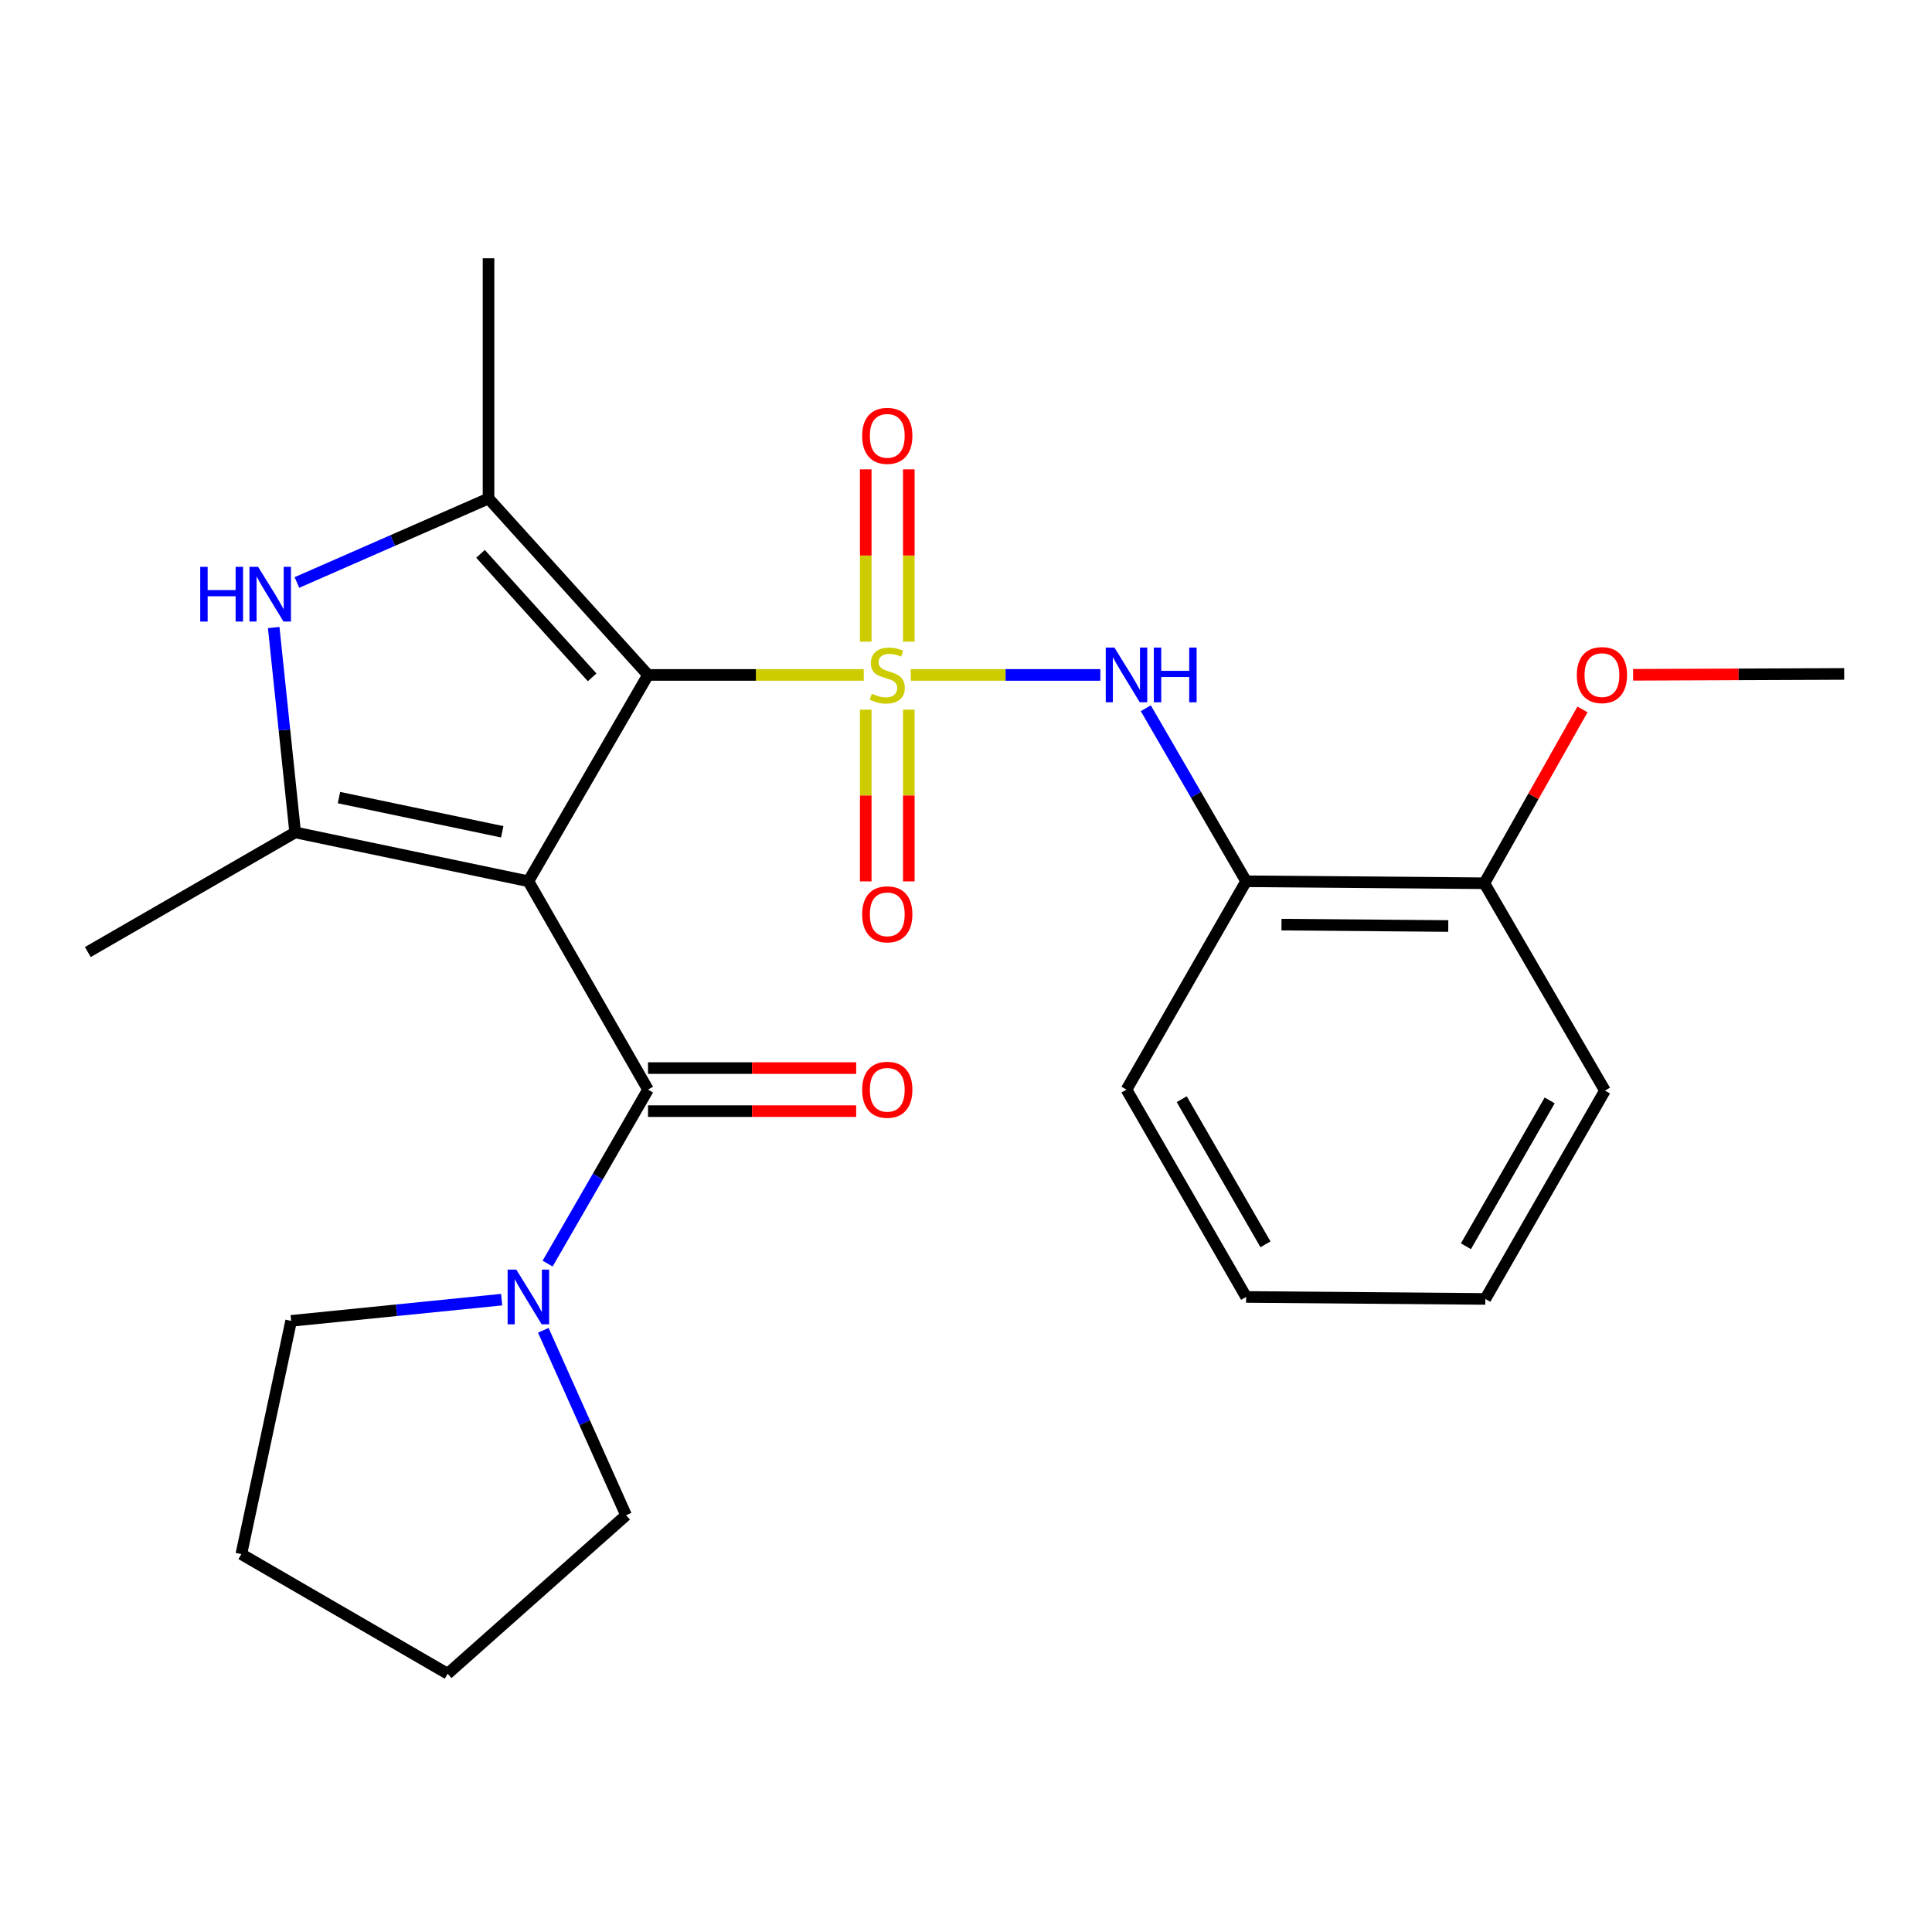 <?xml version='1.0' encoding='iso-8859-1'?>
<svg version='1.1' baseProfile='full'
              xmlns='http://www.w3.org/2000/svg'
                      xmlns:rdkit='http://www.rdkit.org/xml'
                      xmlns:xlink='http://www.w3.org/1999/xlink'
                  xml:space='preserve'
width='1000px' height='1000px' viewBox='0 0 1000 1000'>
<!-- END OF HEADER -->
<rect style='opacity:1.0;fill:#FFFFFF;stroke:none' width='1000' height='1000' x='0' y='0'> </rect>
<path class='bond-1' d='M 447.074,349.343 L 391.243,349.343' style='fill:none;fill-rule:evenodd;stroke:#CCCC00;stroke-width:6px;stroke-linecap:butt;stroke-linejoin:miter;stroke-opacity:1' />
<path class='bond-1' d='M 391.243,349.343 L 335.413,349.343' style='fill:none;fill-rule:evenodd;stroke:#000000;stroke-width:6px;stroke-linecap:butt;stroke-linejoin:miter;stroke-opacity:1' />
<path class='bond-6' d='M 471.425,349.343 L 520.484,349.343' style='fill:none;fill-rule:evenodd;stroke:#CCCC00;stroke-width:6px;stroke-linecap:butt;stroke-linejoin:miter;stroke-opacity:1' />
<path class='bond-6' d='M 520.484,349.343 L 569.542,349.343' style='fill:none;fill-rule:evenodd;stroke:#0000FF;stroke-width:6px;stroke-linecap:butt;stroke-linejoin:miter;stroke-opacity:1' />
<path class='bond-9' d='M 470.394,332.127 L 470.394,287.53' style='fill:none;fill-rule:evenodd;stroke:#CCCC00;stroke-width:6px;stroke-linecap:butt;stroke-linejoin:miter;stroke-opacity:1' />
<path class='bond-9' d='M 470.394,287.53 L 470.394,242.933' style='fill:none;fill-rule:evenodd;stroke:#FF0000;stroke-width:6px;stroke-linecap:butt;stroke-linejoin:miter;stroke-opacity:1' />
<path class='bond-9' d='M 448.105,332.127 L 448.105,287.53' style='fill:none;fill-rule:evenodd;stroke:#CCCC00;stroke-width:6px;stroke-linecap:butt;stroke-linejoin:miter;stroke-opacity:1' />
<path class='bond-9' d='M 448.105,287.53 L 448.105,242.933' style='fill:none;fill-rule:evenodd;stroke:#FF0000;stroke-width:6px;stroke-linecap:butt;stroke-linejoin:miter;stroke-opacity:1' />
<path class='bond-10' d='M 448.105,367.319 L 448.105,411.76' style='fill:none;fill-rule:evenodd;stroke:#CCCC00;stroke-width:6px;stroke-linecap:butt;stroke-linejoin:miter;stroke-opacity:1' />
<path class='bond-10' d='M 448.105,411.76 L 448.105,456.201' style='fill:none;fill-rule:evenodd;stroke:#FF0000;stroke-width:6px;stroke-linecap:butt;stroke-linejoin:miter;stroke-opacity:1' />
<path class='bond-10' d='M 470.394,367.319 L 470.394,411.76' style='fill:none;fill-rule:evenodd;stroke:#CCCC00;stroke-width:6px;stroke-linecap:butt;stroke-linejoin:miter;stroke-opacity:1' />
<path class='bond-10' d='M 470.394,411.76 L 470.394,456.201' style='fill:none;fill-rule:evenodd;stroke:#FF0000;stroke-width:6px;stroke-linecap:butt;stroke-linejoin:miter;stroke-opacity:1' />
<path class='bond-0' d='M 273.489,456.142 L 335.413,349.343' style='fill:none;fill-rule:evenodd;stroke:#000000;stroke-width:6px;stroke-linecap:butt;stroke-linejoin:miter;stroke-opacity:1' />
<path class='bond-2' d='M 273.489,456.142 L 152.773,430.857' style='fill:none;fill-rule:evenodd;stroke:#000000;stroke-width:6px;stroke-linecap:butt;stroke-linejoin:miter;stroke-opacity:1' />
<path class='bond-2' d='M 259.951,430.534 L 175.449,412.835' style='fill:none;fill-rule:evenodd;stroke:#000000;stroke-width:6px;stroke-linecap:butt;stroke-linejoin:miter;stroke-opacity:1' />
<path class='bond-4' d='M 273.489,456.142 L 335.413,563.98' style='fill:none;fill-rule:evenodd;stroke:#000000;stroke-width:6px;stroke-linecap:butt;stroke-linejoin:miter;stroke-opacity:1' />
<path class='bond-3' d='M 335.413,349.343 L 252.86,258.023' style='fill:none;fill-rule:evenodd;stroke:#000000;stroke-width:6px;stroke-linecap:butt;stroke-linejoin:miter;stroke-opacity:1' />
<path class='bond-3' d='M 306.496,350.592 L 248.709,286.668' style='fill:none;fill-rule:evenodd;stroke:#000000;stroke-width:6px;stroke-linecap:butt;stroke-linejoin:miter;stroke-opacity:1' />
<path class='bond-13' d='M 152.773,430.857 L 45.455,492.781' style='fill:none;fill-rule:evenodd;stroke:#000000;stroke-width:6px;stroke-linecap:butt;stroke-linejoin:miter;stroke-opacity:1' />
<path class='bond-25' d='M 152.773,430.857 L 147.219,377.834' style='fill:none;fill-rule:evenodd;stroke:#000000;stroke-width:6px;stroke-linecap:butt;stroke-linejoin:miter;stroke-opacity:1' />
<path class='bond-25' d='M 147.219,377.834 L 141.666,324.812' style='fill:none;fill-rule:evenodd;stroke:#0000FF;stroke-width:6px;stroke-linecap:butt;stroke-linejoin:miter;stroke-opacity:1' />
<path class='bond-5' d='M 252.86,258.023 L 203.271,279.758' style='fill:none;fill-rule:evenodd;stroke:#000000;stroke-width:6px;stroke-linecap:butt;stroke-linejoin:miter;stroke-opacity:1' />
<path class='bond-5' d='M 203.271,279.758 L 153.682,301.493' style='fill:none;fill-rule:evenodd;stroke:#0000FF;stroke-width:6px;stroke-linecap:butt;stroke-linejoin:miter;stroke-opacity:1' />
<path class='bond-14' d='M 252.86,258.023 L 252.86,133.679' style='fill:none;fill-rule:evenodd;stroke:#000000;stroke-width:6px;stroke-linecap:butt;stroke-linejoin:miter;stroke-opacity:1' />
<path class='bond-7' d='M 335.413,563.98 L 309.43,609.01' style='fill:none;fill-rule:evenodd;stroke:#000000;stroke-width:6px;stroke-linecap:butt;stroke-linejoin:miter;stroke-opacity:1' />
<path class='bond-7' d='M 309.43,609.01 L 283.447,654.041' style='fill:none;fill-rule:evenodd;stroke:#0000FF;stroke-width:6px;stroke-linecap:butt;stroke-linejoin:miter;stroke-opacity:1' />
<path class='bond-11' d='M 335.413,575.124 L 389.283,575.124' style='fill:none;fill-rule:evenodd;stroke:#000000;stroke-width:6px;stroke-linecap:butt;stroke-linejoin:miter;stroke-opacity:1' />
<path class='bond-11' d='M 389.283,575.124 L 443.154,575.124' style='fill:none;fill-rule:evenodd;stroke:#FF0000;stroke-width:6px;stroke-linecap:butt;stroke-linejoin:miter;stroke-opacity:1' />
<path class='bond-11' d='M 335.413,552.836 L 389.283,552.836' style='fill:none;fill-rule:evenodd;stroke:#000000;stroke-width:6px;stroke-linecap:butt;stroke-linejoin:miter;stroke-opacity:1' />
<path class='bond-11' d='M 389.283,552.836 L 443.154,552.836' style='fill:none;fill-rule:evenodd;stroke:#FF0000;stroke-width:6px;stroke-linecap:butt;stroke-linejoin:miter;stroke-opacity:1' />
<path class='bond-8' d='M 593.071,366.59 L 619.028,411.366' style='fill:none;fill-rule:evenodd;stroke:#0000FF;stroke-width:6px;stroke-linecap:butt;stroke-linejoin:miter;stroke-opacity:1' />
<path class='bond-8' d='M 619.028,411.366 L 644.986,456.142' style='fill:none;fill-rule:evenodd;stroke:#000000;stroke-width:6px;stroke-linecap:butt;stroke-linejoin:miter;stroke-opacity:1' />
<path class='bond-16' d='M 281.211,688.553 L 302.635,736.42' style='fill:none;fill-rule:evenodd;stroke:#0000FF;stroke-width:6px;stroke-linecap:butt;stroke-linejoin:miter;stroke-opacity:1' />
<path class='bond-16' d='M 302.635,736.42 L 324.059,784.287' style='fill:none;fill-rule:evenodd;stroke:#000000;stroke-width:6px;stroke-linecap:butt;stroke-linejoin:miter;stroke-opacity:1' />
<path class='bond-17' d='M 259.663,672.692 L 205.178,678.186' style='fill:none;fill-rule:evenodd;stroke:#0000FF;stroke-width:6px;stroke-linecap:butt;stroke-linejoin:miter;stroke-opacity:1' />
<path class='bond-17' d='M 205.178,678.186 L 150.693,683.68' style='fill:none;fill-rule:evenodd;stroke:#000000;stroke-width:6px;stroke-linecap:butt;stroke-linejoin:miter;stroke-opacity:1' />
<path class='bond-12' d='M 644.986,456.142 L 768.302,457.169' style='fill:none;fill-rule:evenodd;stroke:#000000;stroke-width:6px;stroke-linecap:butt;stroke-linejoin:miter;stroke-opacity:1' />
<path class='bond-12' d='M 663.297,478.583 L 749.619,479.303' style='fill:none;fill-rule:evenodd;stroke:#000000;stroke-width:6px;stroke-linecap:butt;stroke-linejoin:miter;stroke-opacity:1' />
<path class='bond-18' d='M 644.986,456.142 L 583.074,563.98' style='fill:none;fill-rule:evenodd;stroke:#000000;stroke-width:6px;stroke-linecap:butt;stroke-linejoin:miter;stroke-opacity:1' />
<path class='bond-15' d='M 768.302,457.169 L 793.693,412.184' style='fill:none;fill-rule:evenodd;stroke:#000000;stroke-width:6px;stroke-linecap:butt;stroke-linejoin:miter;stroke-opacity:1' />
<path class='bond-15' d='M 793.693,412.184 L 819.083,367.199' style='fill:none;fill-rule:evenodd;stroke:#FF0000;stroke-width:6px;stroke-linecap:butt;stroke-linejoin:miter;stroke-opacity:1' />
<path class='bond-19' d='M 768.302,457.169 L 830.721,564.488' style='fill:none;fill-rule:evenodd;stroke:#000000;stroke-width:6px;stroke-linecap:butt;stroke-linejoin:miter;stroke-opacity:1' />
<path class='bond-20' d='M 845.296,349.276 L 899.921,349.05' style='fill:none;fill-rule:evenodd;stroke:#FF0000;stroke-width:6px;stroke-linecap:butt;stroke-linejoin:miter;stroke-opacity:1' />
<path class='bond-20' d='M 899.921,349.05 L 954.545,348.823' style='fill:none;fill-rule:evenodd;stroke:#000000;stroke-width:6px;stroke-linecap:butt;stroke-linejoin:miter;stroke-opacity:1' />
<path class='bond-22' d='M 324.059,784.287 L 231.698,866.321' style='fill:none;fill-rule:evenodd;stroke:#000000;stroke-width:6px;stroke-linecap:butt;stroke-linejoin:miter;stroke-opacity:1' />
<path class='bond-21' d='M 150.693,683.68 L 124.912,804.409' style='fill:none;fill-rule:evenodd;stroke:#000000;stroke-width:6px;stroke-linecap:butt;stroke-linejoin:miter;stroke-opacity:1' />
<path class='bond-23' d='M 583.074,563.98 L 644.986,671.298' style='fill:none;fill-rule:evenodd;stroke:#000000;stroke-width:6px;stroke-linecap:butt;stroke-linejoin:miter;stroke-opacity:1' />
<path class='bond-23' d='M 611.666,568.94 L 655.005,644.063' style='fill:none;fill-rule:evenodd;stroke:#000000;stroke-width:6px;stroke-linecap:butt;stroke-linejoin:miter;stroke-opacity:1' />
<path class='bond-26' d='M 830.721,564.488 L 768.809,672.326' style='fill:none;fill-rule:evenodd;stroke:#000000;stroke-width:6px;stroke-linecap:butt;stroke-linejoin:miter;stroke-opacity:1' />
<path class='bond-26' d='M 802.105,569.566 L 758.767,645.053' style='fill:none;fill-rule:evenodd;stroke:#000000;stroke-width:6px;stroke-linecap:butt;stroke-linejoin:miter;stroke-opacity:1' />
<path class='bond-27' d='M 124.912,804.409 L 231.698,866.321' style='fill:none;fill-rule:evenodd;stroke:#000000;stroke-width:6px;stroke-linecap:butt;stroke-linejoin:miter;stroke-opacity:1' />
<path class='bond-24' d='M 644.986,671.298 L 768.809,672.326' style='fill:none;fill-rule:evenodd;stroke:#000000;stroke-width:6px;stroke-linecap:butt;stroke-linejoin:miter;stroke-opacity:1' />
<path  class='atom-0' d='M 451.25 359.063
Q 451.57 359.183, 452.89 359.743
Q 454.21 360.303, 455.65 360.663
Q 457.13 360.983, 458.57 360.983
Q 461.25 360.983, 462.81 359.703
Q 464.37 358.383, 464.37 356.103
Q 464.37 354.543, 463.57 353.583
Q 462.81 352.623, 461.61 352.103
Q 460.41 351.583, 458.41 350.983
Q 455.89 350.223, 454.37 349.503
Q 452.89 348.783, 451.81 347.263
Q 450.77 345.743, 450.77 343.183
Q 450.77 339.623, 453.17 337.423
Q 455.61 335.223, 460.41 335.223
Q 463.69 335.223, 467.41 336.783
L 466.49 339.863
Q 463.09 338.463, 460.53 338.463
Q 457.77 338.463, 456.25 339.623
Q 454.73 340.743, 454.77 342.703
Q 454.77 344.223, 455.53 345.143
Q 456.33 346.063, 457.45 346.583
Q 458.61 347.103, 460.53 347.703
Q 463.09 348.503, 464.61 349.303
Q 466.13 350.103, 467.21 351.743
Q 468.33 353.343, 468.33 356.103
Q 468.33 360.023, 465.69 362.143
Q 463.09 364.223, 458.73 364.223
Q 456.21 364.223, 454.29 363.663
Q 452.41 363.143, 450.17 362.223
L 451.25 359.063
' fill='#CCCC00'/>
<path  class='atom-6' d='M 103.638 293.393
L 107.478 293.393
L 107.478 305.433
L 121.958 305.433
L 121.958 293.393
L 125.798 293.393
L 125.798 321.713
L 121.958 321.713
L 121.958 308.633
L 107.478 308.633
L 107.478 321.713
L 103.638 321.713
L 103.638 293.393
' fill='#0000FF'/>
<path  class='atom-6' d='M 133.598 293.393
L 142.878 308.393
Q 143.798 309.873, 145.278 312.553
Q 146.758 315.233, 146.838 315.393
L 146.838 293.393
L 150.598 293.393
L 150.598 321.713
L 146.718 321.713
L 136.758 305.313
Q 135.598 303.393, 134.358 301.193
Q 133.158 298.993, 132.798 298.313
L 132.798 321.713
L 129.118 321.713
L 129.118 293.393
L 133.598 293.393
' fill='#0000FF'/>
<path  class='atom-7' d='M 576.814 335.183
L 586.094 350.183
Q 587.014 351.663, 588.494 354.343
Q 589.974 357.023, 590.054 357.183
L 590.054 335.183
L 593.814 335.183
L 593.814 363.503
L 589.934 363.503
L 579.974 347.103
Q 578.814 345.183, 577.574 342.983
Q 576.374 340.783, 576.014 340.103
L 576.014 363.503
L 572.334 363.503
L 572.334 335.183
L 576.814 335.183
' fill='#0000FF'/>
<path  class='atom-7' d='M 597.214 335.183
L 601.054 335.183
L 601.054 347.223
L 615.534 347.223
L 615.534 335.183
L 619.374 335.183
L 619.374 363.503
L 615.534 363.503
L 615.534 350.423
L 601.054 350.423
L 601.054 363.503
L 597.214 363.503
L 597.214 335.183
' fill='#0000FF'/>
<path  class='atom-8' d='M 267.229 657.138
L 276.509 672.138
Q 277.429 673.618, 278.909 676.298
Q 280.389 678.978, 280.469 679.138
L 280.469 657.138
L 284.229 657.138
L 284.229 685.458
L 280.349 685.458
L 270.389 669.058
Q 269.229 667.138, 267.989 664.938
Q 266.789 662.738, 266.429 662.058
L 266.429 685.458
L 262.749 685.458
L 262.749 657.138
L 267.229 657.138
' fill='#0000FF'/>
<path  class='atom-10' d='M 446.25 225.587
Q 446.25 218.787, 449.61 214.987
Q 452.97 211.187, 459.25 211.187
Q 465.53 211.187, 468.89 214.987
Q 472.25 218.787, 472.25 225.587
Q 472.25 232.467, 468.85 236.387
Q 465.45 240.267, 459.25 240.267
Q 453.01 240.267, 449.61 236.387
Q 446.25 232.507, 446.25 225.587
M 459.25 237.067
Q 463.57 237.067, 465.89 234.187
Q 468.25 231.267, 468.25 225.587
Q 468.25 220.027, 465.89 217.227
Q 463.57 214.387, 459.25 214.387
Q 454.93 214.387, 452.57 217.187
Q 450.25 219.987, 450.25 225.587
Q 450.25 231.307, 452.57 234.187
Q 454.93 237.067, 459.25 237.067
' fill='#FF0000'/>
<path  class='atom-11' d='M 446.25 473.247
Q 446.25 466.447, 449.61 462.647
Q 452.97 458.847, 459.25 458.847
Q 465.53 458.847, 468.89 462.647
Q 472.25 466.447, 472.25 473.247
Q 472.25 480.127, 468.85 484.047
Q 465.45 487.927, 459.25 487.927
Q 453.01 487.927, 449.61 484.047
Q 446.25 480.167, 446.25 473.247
M 459.25 484.727
Q 463.57 484.727, 465.89 481.847
Q 468.25 478.927, 468.25 473.247
Q 468.25 467.687, 465.89 464.887
Q 463.57 462.047, 459.25 462.047
Q 454.93 462.047, 452.57 464.847
Q 450.25 467.647, 450.25 473.247
Q 450.25 478.967, 452.57 481.847
Q 454.93 484.727, 459.25 484.727
' fill='#FF0000'/>
<path  class='atom-12' d='M 446.25 564.06
Q 446.25 557.26, 449.61 553.46
Q 452.97 549.66, 459.25 549.66
Q 465.53 549.66, 468.89 553.46
Q 472.25 557.26, 472.25 564.06
Q 472.25 570.94, 468.85 574.86
Q 465.45 578.74, 459.25 578.74
Q 453.01 578.74, 449.61 574.86
Q 446.25 570.98, 446.25 564.06
M 459.25 575.54
Q 463.57 575.54, 465.89 572.66
Q 468.25 569.74, 468.25 564.06
Q 468.25 558.5, 465.89 555.7
Q 463.57 552.86, 459.25 552.86
Q 454.93 552.86, 452.57 555.66
Q 450.25 558.46, 450.25 564.06
Q 450.25 569.78, 452.57 572.66
Q 454.93 575.54, 459.25 575.54
' fill='#FF0000'/>
<path  class='atom-16' d='M 816.161 349.423
Q 816.161 342.623, 819.521 338.823
Q 822.881 335.023, 829.161 335.023
Q 835.441 335.023, 838.801 338.823
Q 842.161 342.623, 842.161 349.423
Q 842.161 356.303, 838.761 360.223
Q 835.361 364.103, 829.161 364.103
Q 822.921 364.103, 819.521 360.223
Q 816.161 356.343, 816.161 349.423
M 829.161 360.903
Q 833.481 360.903, 835.801 358.023
Q 838.161 355.103, 838.161 349.423
Q 838.161 343.863, 835.801 341.063
Q 833.481 338.223, 829.161 338.223
Q 824.841 338.223, 822.481 341.023
Q 820.161 343.823, 820.161 349.423
Q 820.161 355.143, 822.481 358.023
Q 824.841 360.903, 829.161 360.903
' fill='#FF0000'/>
</svg>
